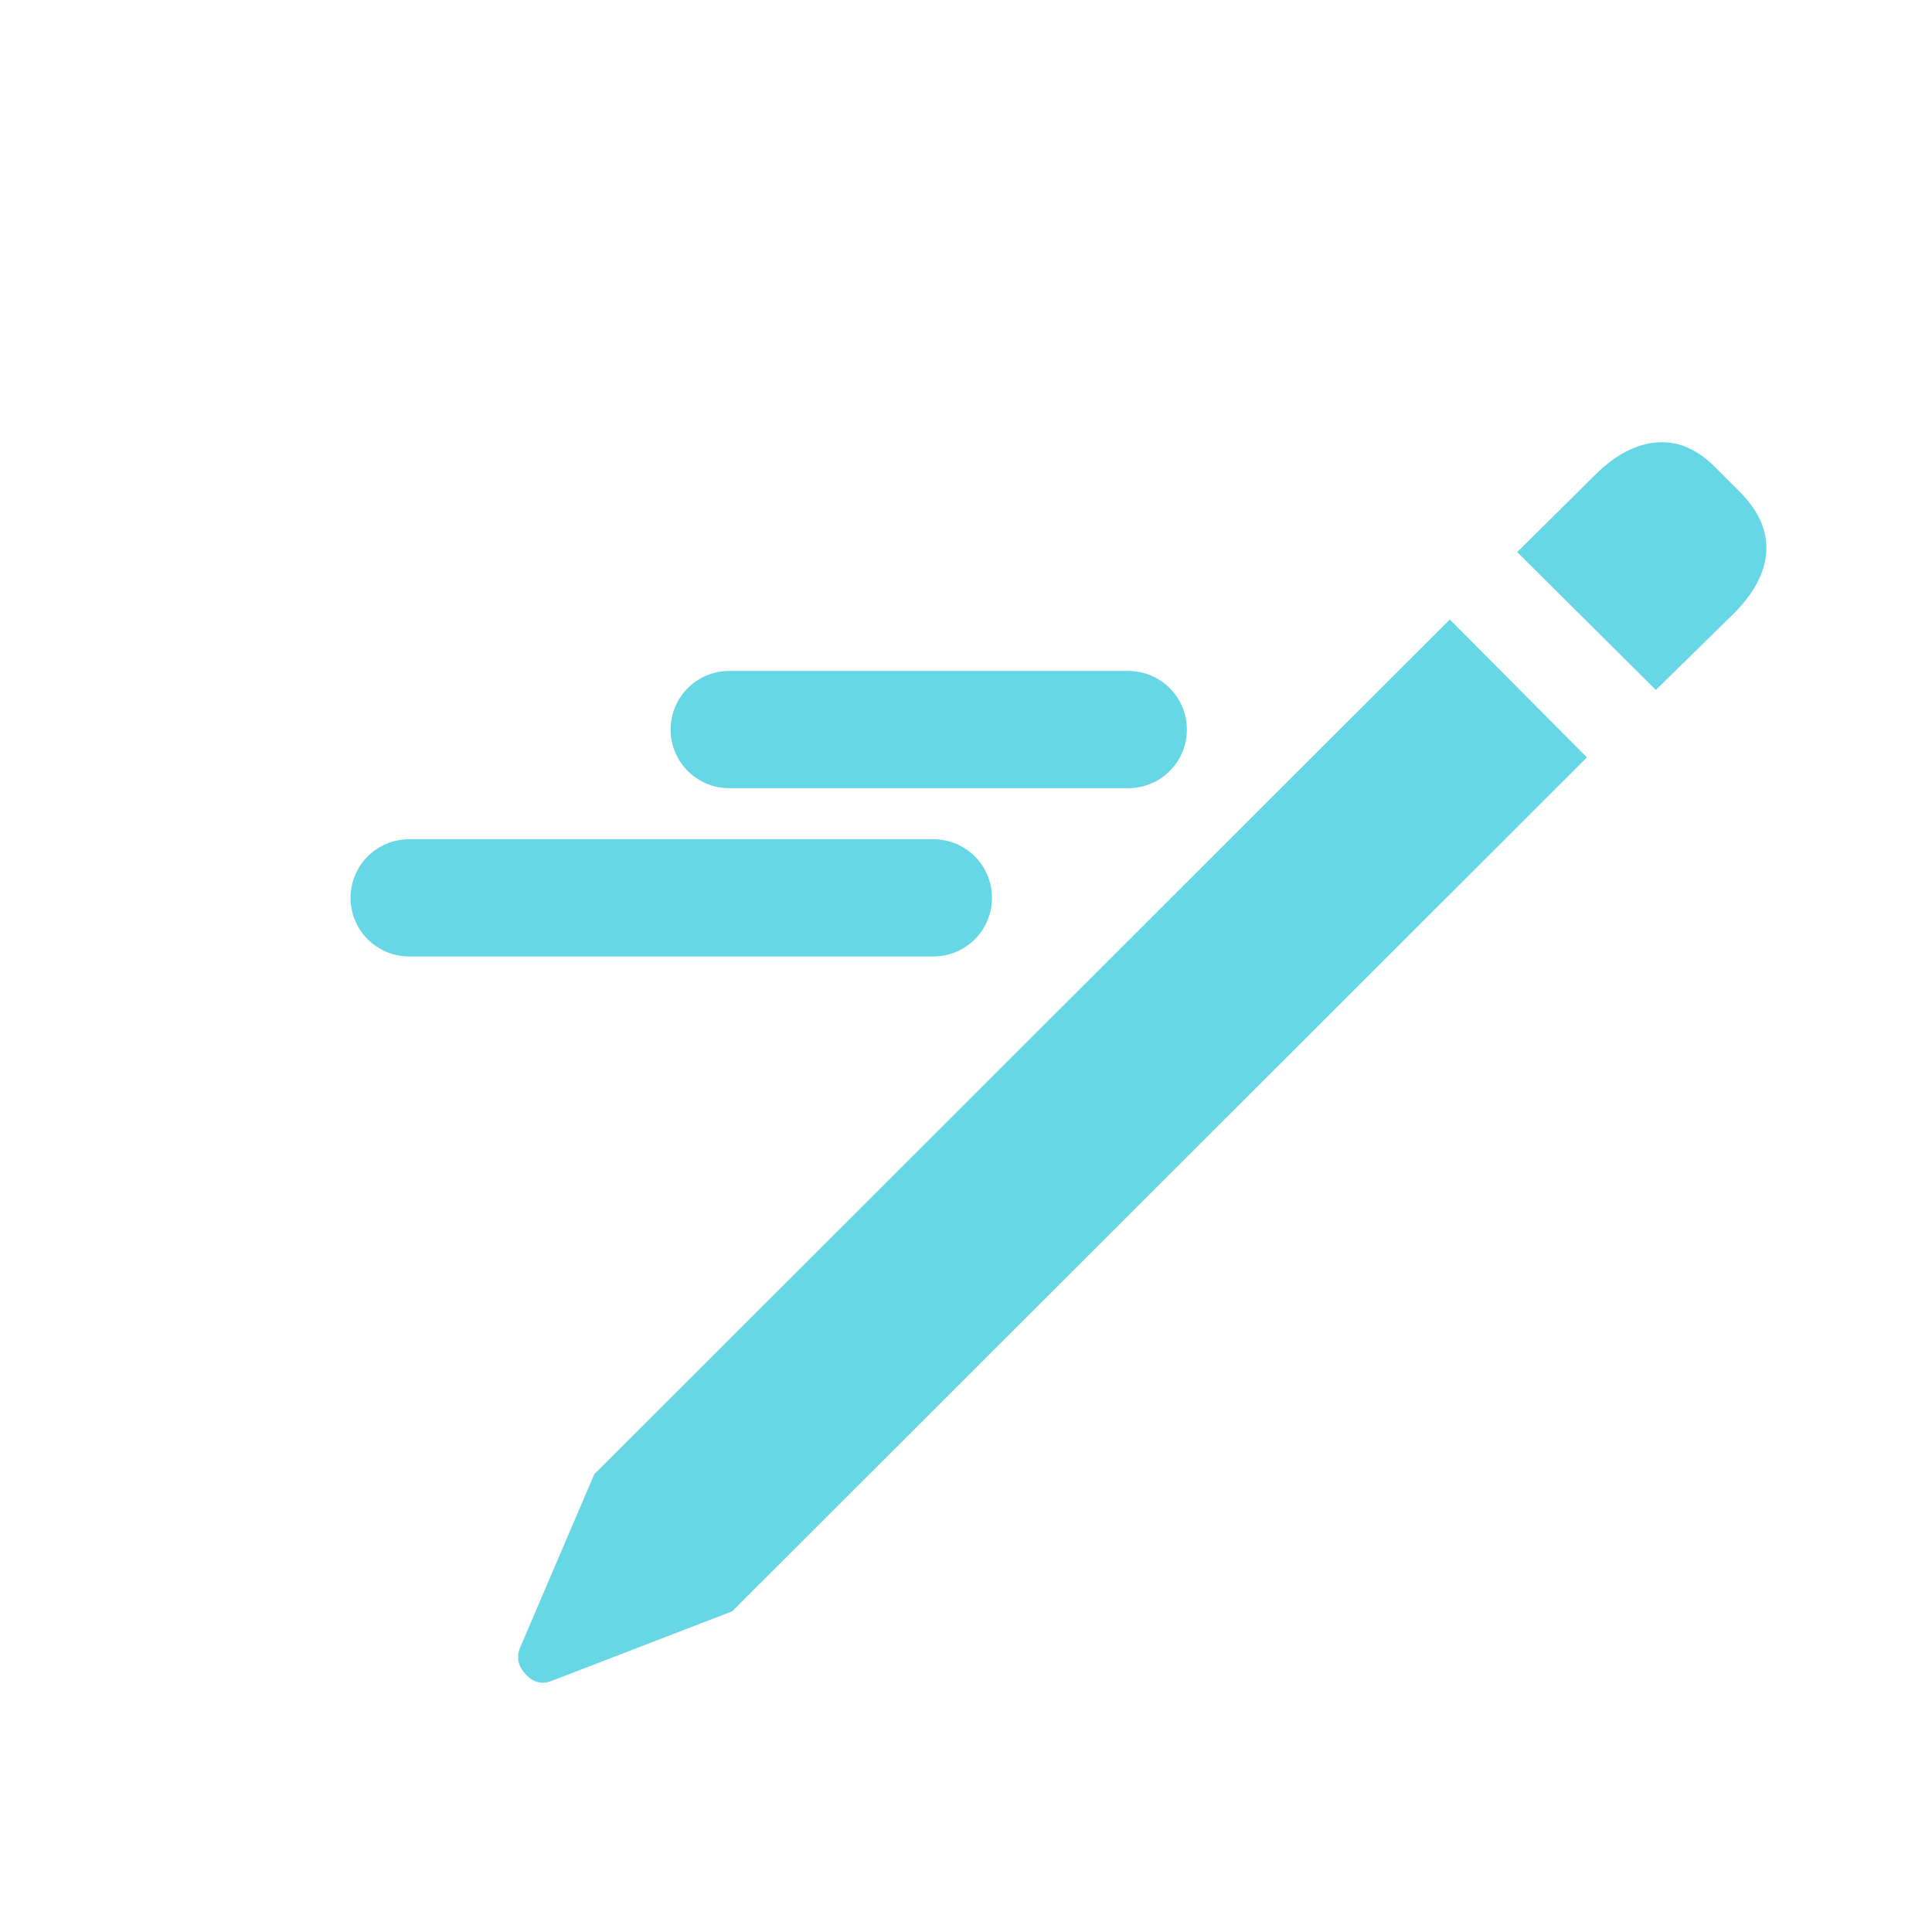 <svg xmlns="http://www.w3.org/2000/svg" id="Calque_1" viewBox="0 0 1000 1000"><defs><style>.cls-1{fill:#67d7e5;}.cls-2{fill:none;stroke:#67d7e5;stroke-linecap:round;stroke-miterlimit:10;stroke-width:60.68px;}</style></defs><path class="cls-1" d="M285.3,870.11c-4.87,1.89-9.27,.74-13.18-3.45-3.92-4.2-4.94-8.72-3.04-13.58l38.52-90.03,442.82-442.41,70.96,71.38-442.41,442-93.67,36.1ZM785.29,285.76l40.95-40.56c10.27-10,20.75-15.41,31.43-16.22,10.68-.81,20.61,3.38,29.8,12.57l13.79,13.79c9.19,9.47,13.52,19.46,12.98,30-.55,10.55-5.95,21.09-16.22,31.63l-40.95,40.15-71.78-71.37Z"></path><line class="cls-2" x1="377.44" y1="377.62" x2="583.99" y2="377.62"></line><line class="cls-2" x1="211.77" y1="464.72" x2="483.11" y2="464.72"></line></svg>